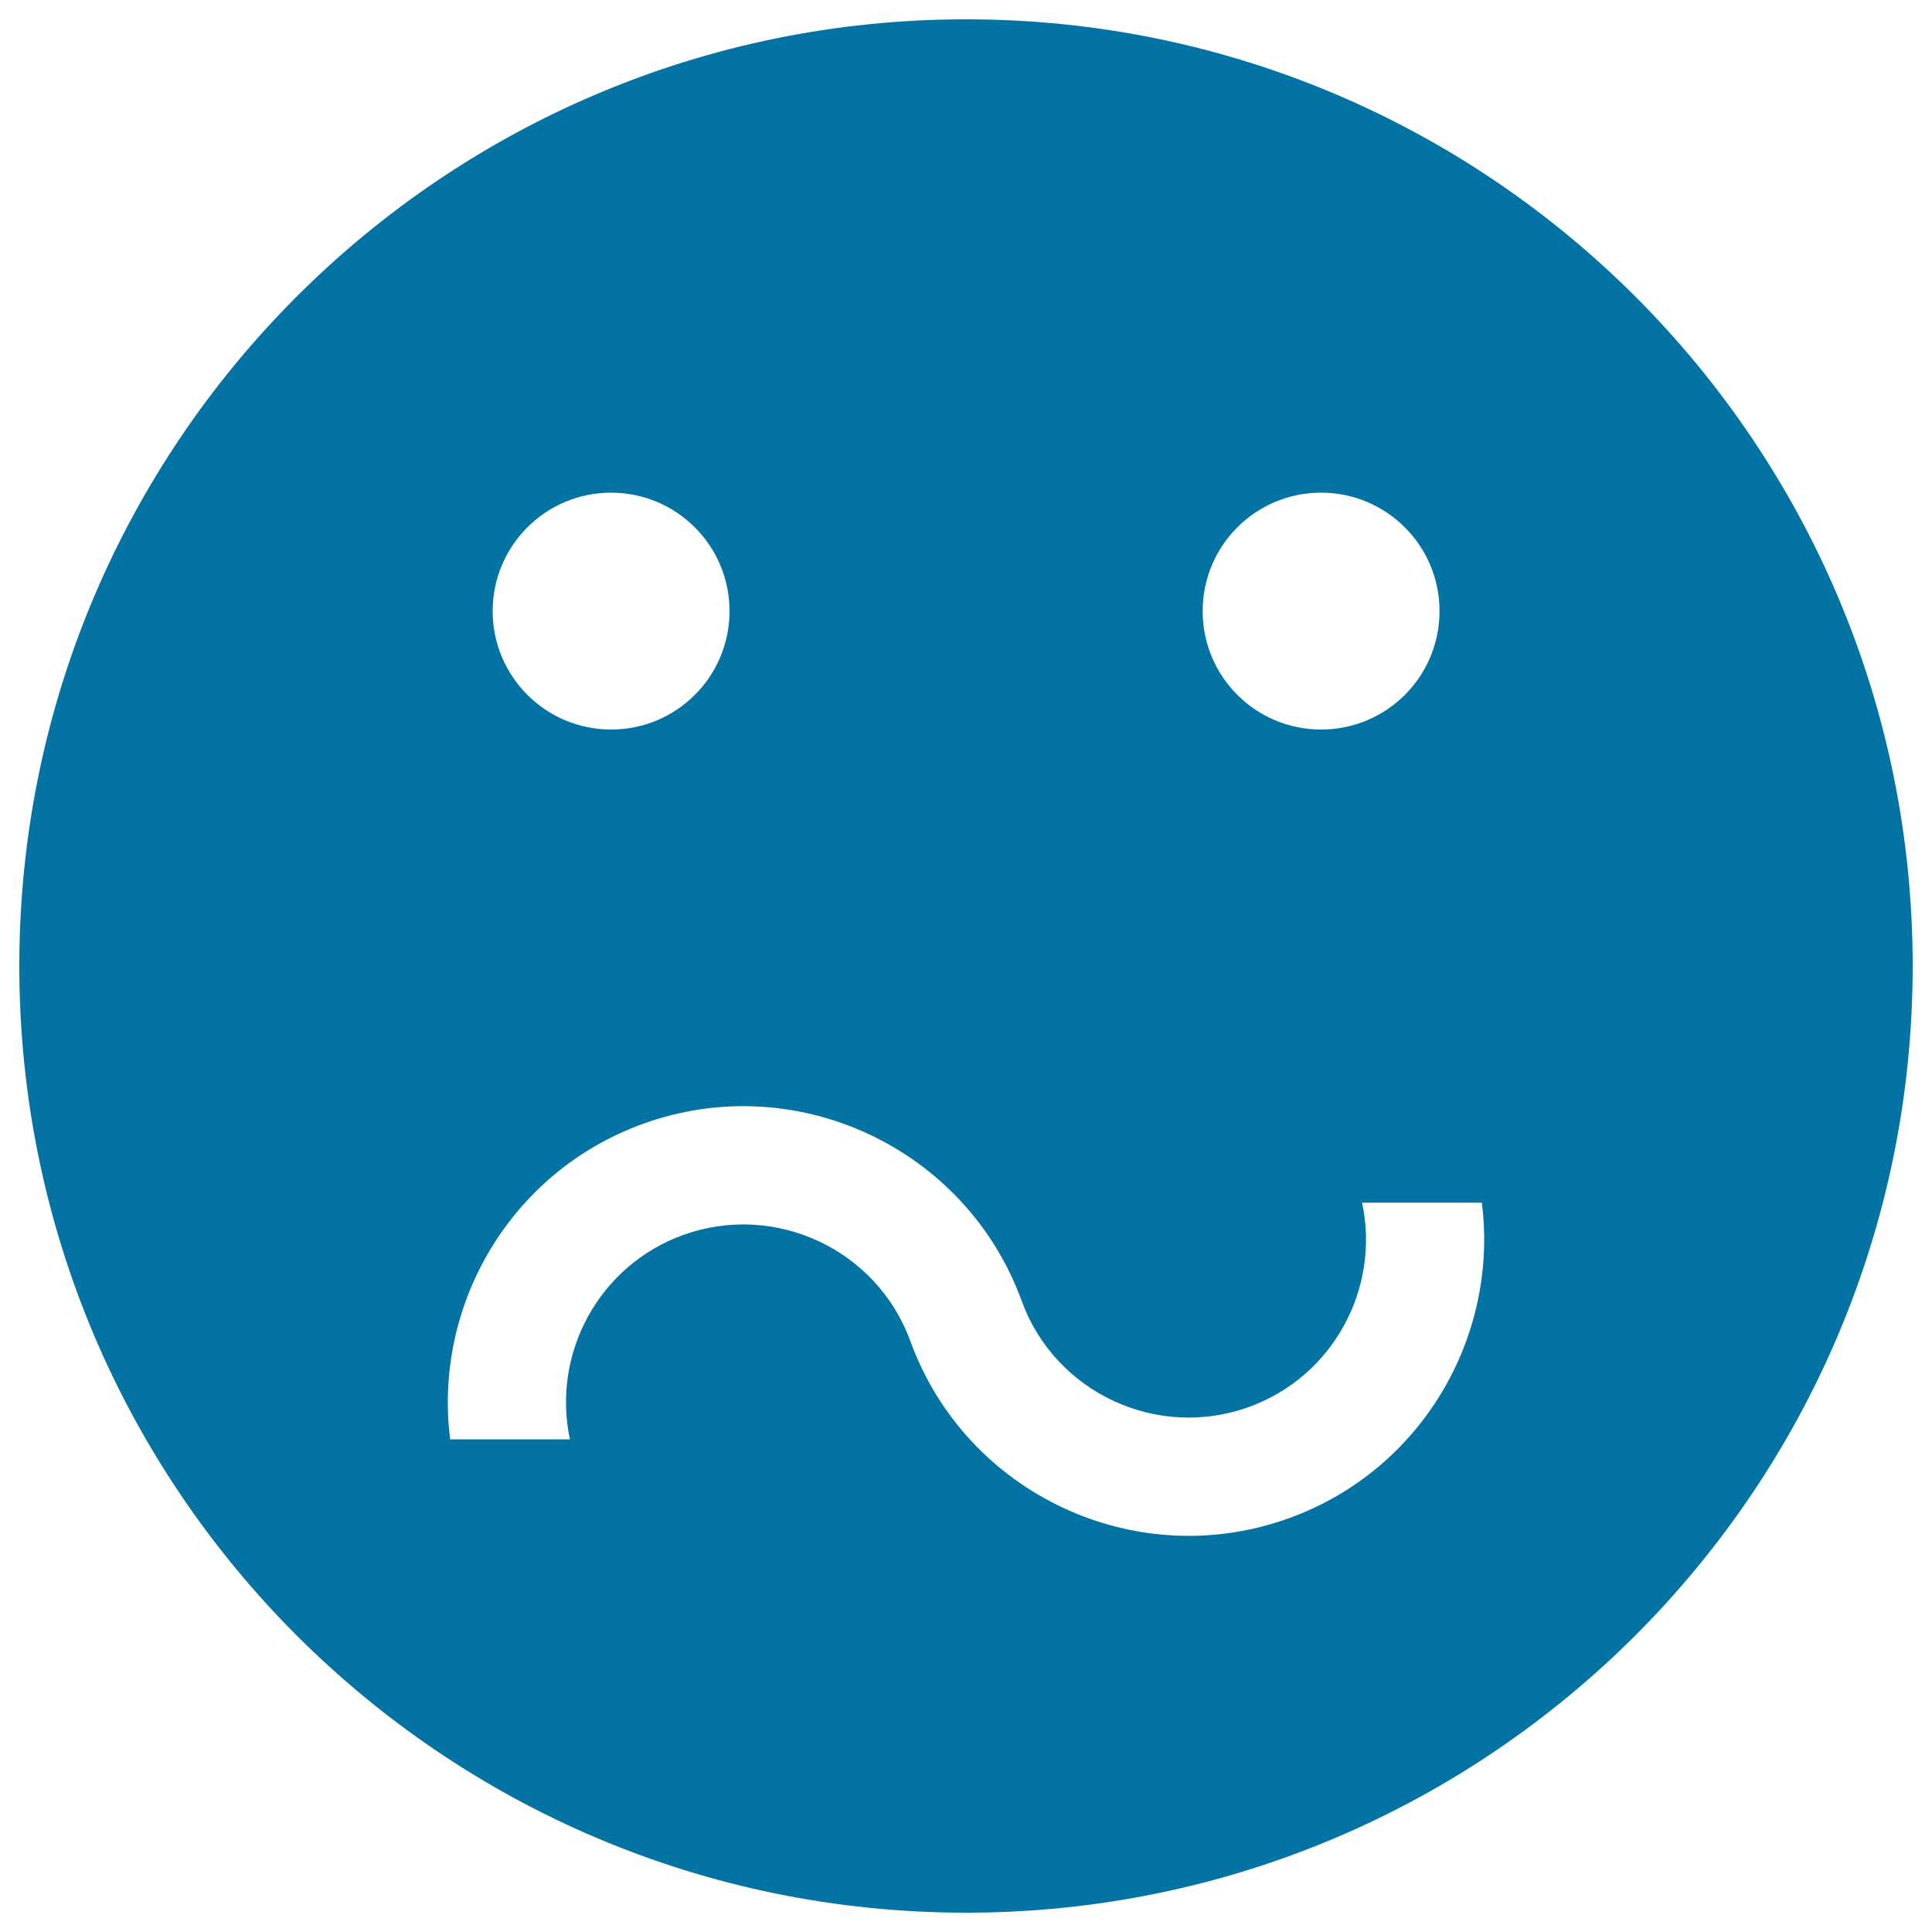 <svg xmlns="http://www.w3.org/2000/svg" viewBox="0 0 1000 1000" style="fill:#0273a2">
<title>Confused Face SVG icon</title>
<g><path d="M500,10C229.4,10,10,229.4,10,500s219.4,490,490,490c270.6,0,490-219.4,490-490S770.6,10,500,10z M683.8,255c33.8,0,61.3,27.4,61.3,61.3s-27.4,61.3-61.3,61.3s-61.3-27.4-61.3-61.3S649.9,255,683.8,255z M316.3,255c33.8,0,61.3,27.4,61.3,61.3s-27.4,61.3-61.3,61.3S255,350.1,255,316.3S282.4,255,316.3,255z M667.5,785.7c-79.3,28.9-167.4-12.2-196.3-91.5c-17.3-47.6-70.2-72.2-117.8-54.9c-43.6,15.9-67.9,61.5-58.4,105.7H233c-8.8-69.4,31.1-138.3,99.5-163.2c79.3-28.9,167.4,12.2,196.3,91.5c17.3,47.6,70.2,72.2,117.8,54.9c43.6-15.9,67.9-61.5,58.4-105.7H767C775.8,691.9,735.9,760.8,667.5,785.7z"/></g>
</svg>